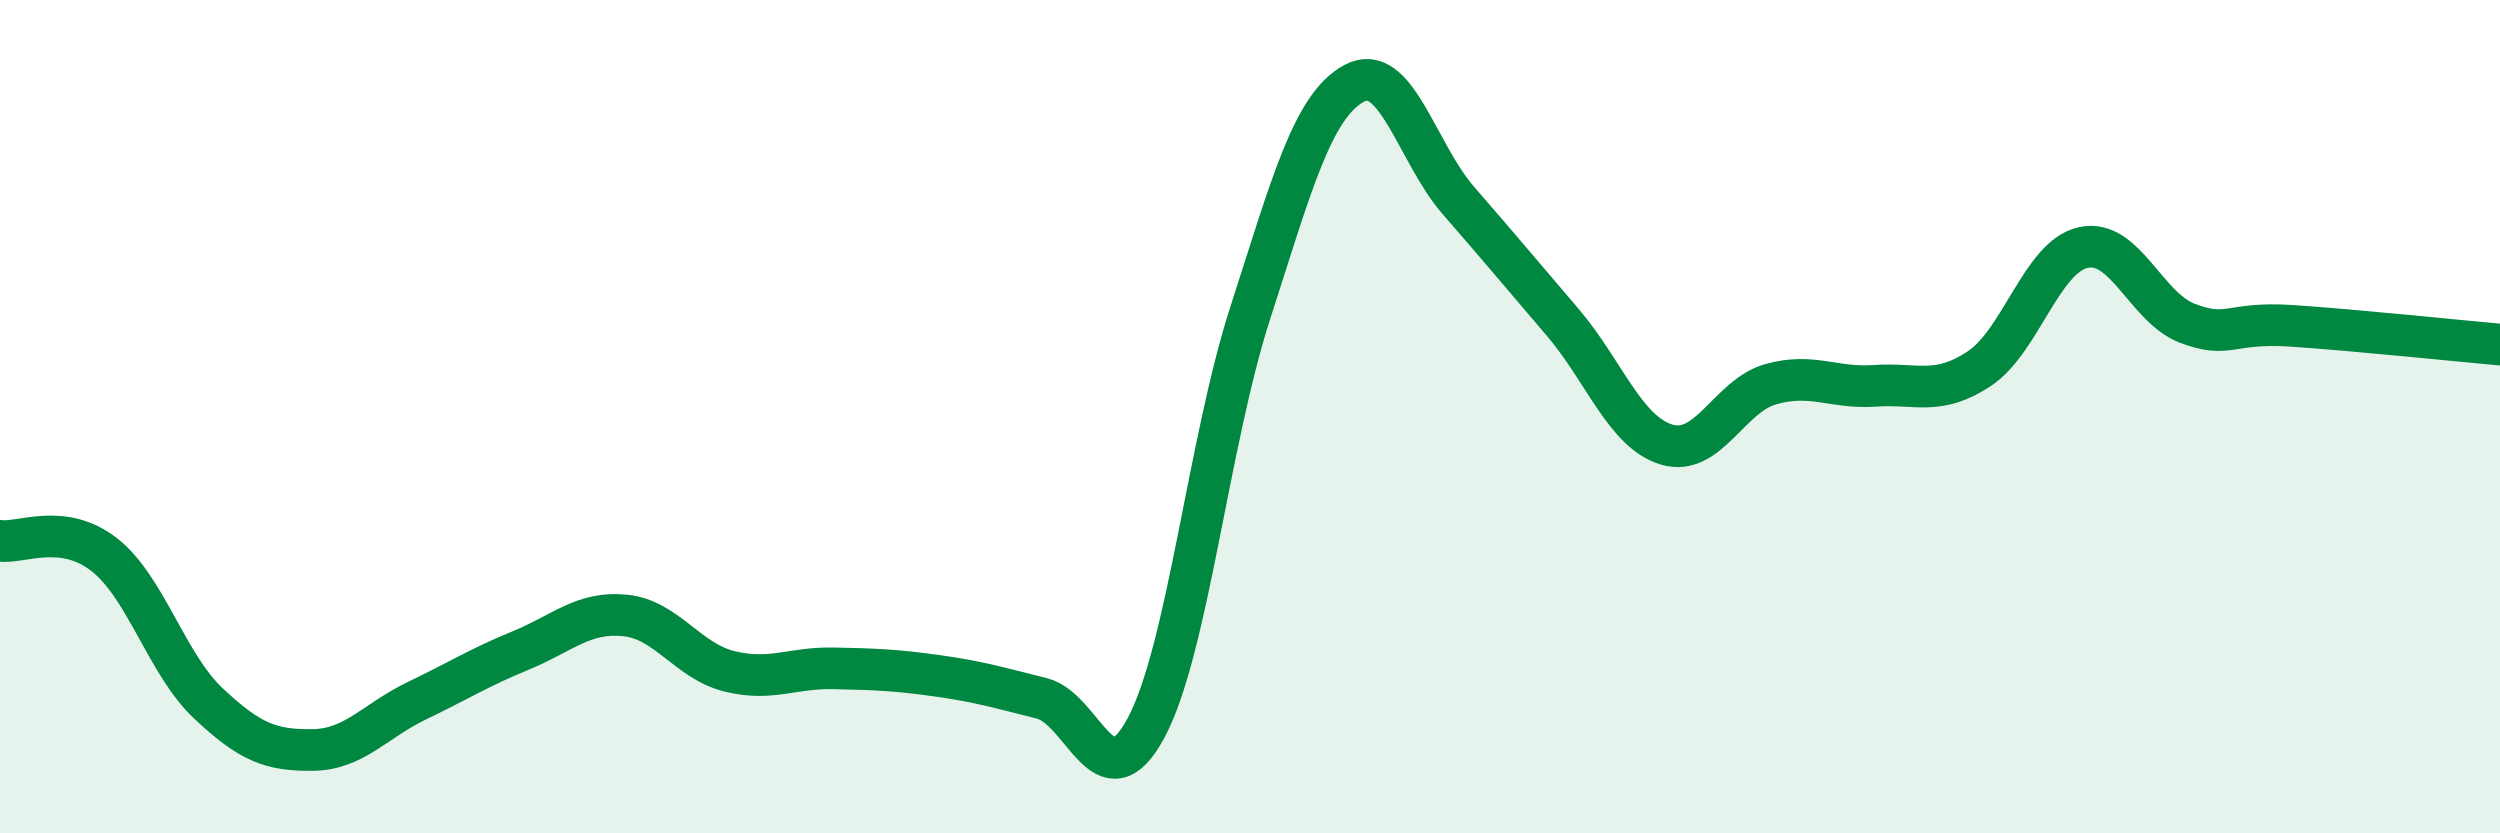 
    <svg width="60" height="20" viewBox="0 0 60 20" xmlns="http://www.w3.org/2000/svg">
      <path
        d="M 0,12.98 C 0.5,13.05 1.5,12.53 2.5,13.31 C 3.5,14.09 4,15.94 5,16.88 C 6,17.82 6.5,18.01 7.5,18 C 8.5,17.99 9,17.3 10,16.82 C 11,16.34 11.5,16.02 12.5,15.61 C 13.5,15.2 14,14.67 15,14.77 C 16,14.87 16.5,15.86 17.5,16.11 C 18.5,16.36 19,16.02 20,16.04 C 21,16.06 21.5,16.08 22.5,16.22 C 23.5,16.36 24,16.51 25,16.76 C 26,17.01 26.5,19.33 27.5,17.48 C 28.5,15.63 29,10.63 30,7.53 C 31,4.43 31.5,2.54 32.5,2 C 33.5,1.46 34,3.66 35,4.81 C 36,5.96 36.5,6.56 37.5,7.73 C 38.5,8.9 39,10.37 40,10.67 C 41,10.97 41.5,9.5 42.5,9.22 C 43.5,8.94 44,9.33 45,9.26 C 46,9.19 46.5,9.51 47.5,8.85 C 48.5,8.19 49,6.16 50,5.94 C 51,5.72 51.5,7.38 52.5,7.76 C 53.5,8.14 53.5,7.72 55,7.82 C 56.5,7.92 59,8.18 60,8.27L60 20L0 20Z"
        fill="#008740"
        opacity="0.1"
        stroke-linecap="round"
        stroke-linejoin="round"
      />
      <path
        d="M 0,12.98 C 0.5,13.05 1.5,12.53 2.5,13.31 C 3.5,14.09 4,15.94 5,16.88 C 6,17.82 6.5,18.01 7.5,18 C 8.5,17.99 9,17.3 10,16.82 C 11,16.34 11.5,16.02 12.5,15.61 C 13.5,15.2 14,14.67 15,14.77 C 16,14.87 16.5,15.86 17.5,16.11 C 18.5,16.36 19,16.02 20,16.04 C 21,16.06 21.5,16.08 22.5,16.22 C 23.5,16.36 24,16.51 25,16.76 C 26,17.01 26.5,19.33 27.5,17.48 C 28.5,15.63 29,10.63 30,7.53 C 31,4.43 31.5,2.54 32.5,2 C 33.5,1.46 34,3.66 35,4.81 C 36,5.96 36.5,6.56 37.5,7.73 C 38.5,8.9 39,10.37 40,10.67 C 41,10.97 41.5,9.5 42.5,9.22 C 43.5,8.94 44,9.33 45,9.26 C 46,9.19 46.5,9.51 47.5,8.85 C 48.5,8.19 49,6.16 50,5.94 C 51,5.72 51.5,7.38 52.5,7.76 C 53.5,8.14 53.5,7.72 55,7.82 C 56.5,7.92 59,8.18 60,8.27"
        stroke="#008740"
        stroke-width="1"
        fill="none"
        stroke-linecap="round"
        stroke-linejoin="round"
      />
    </svg>
  